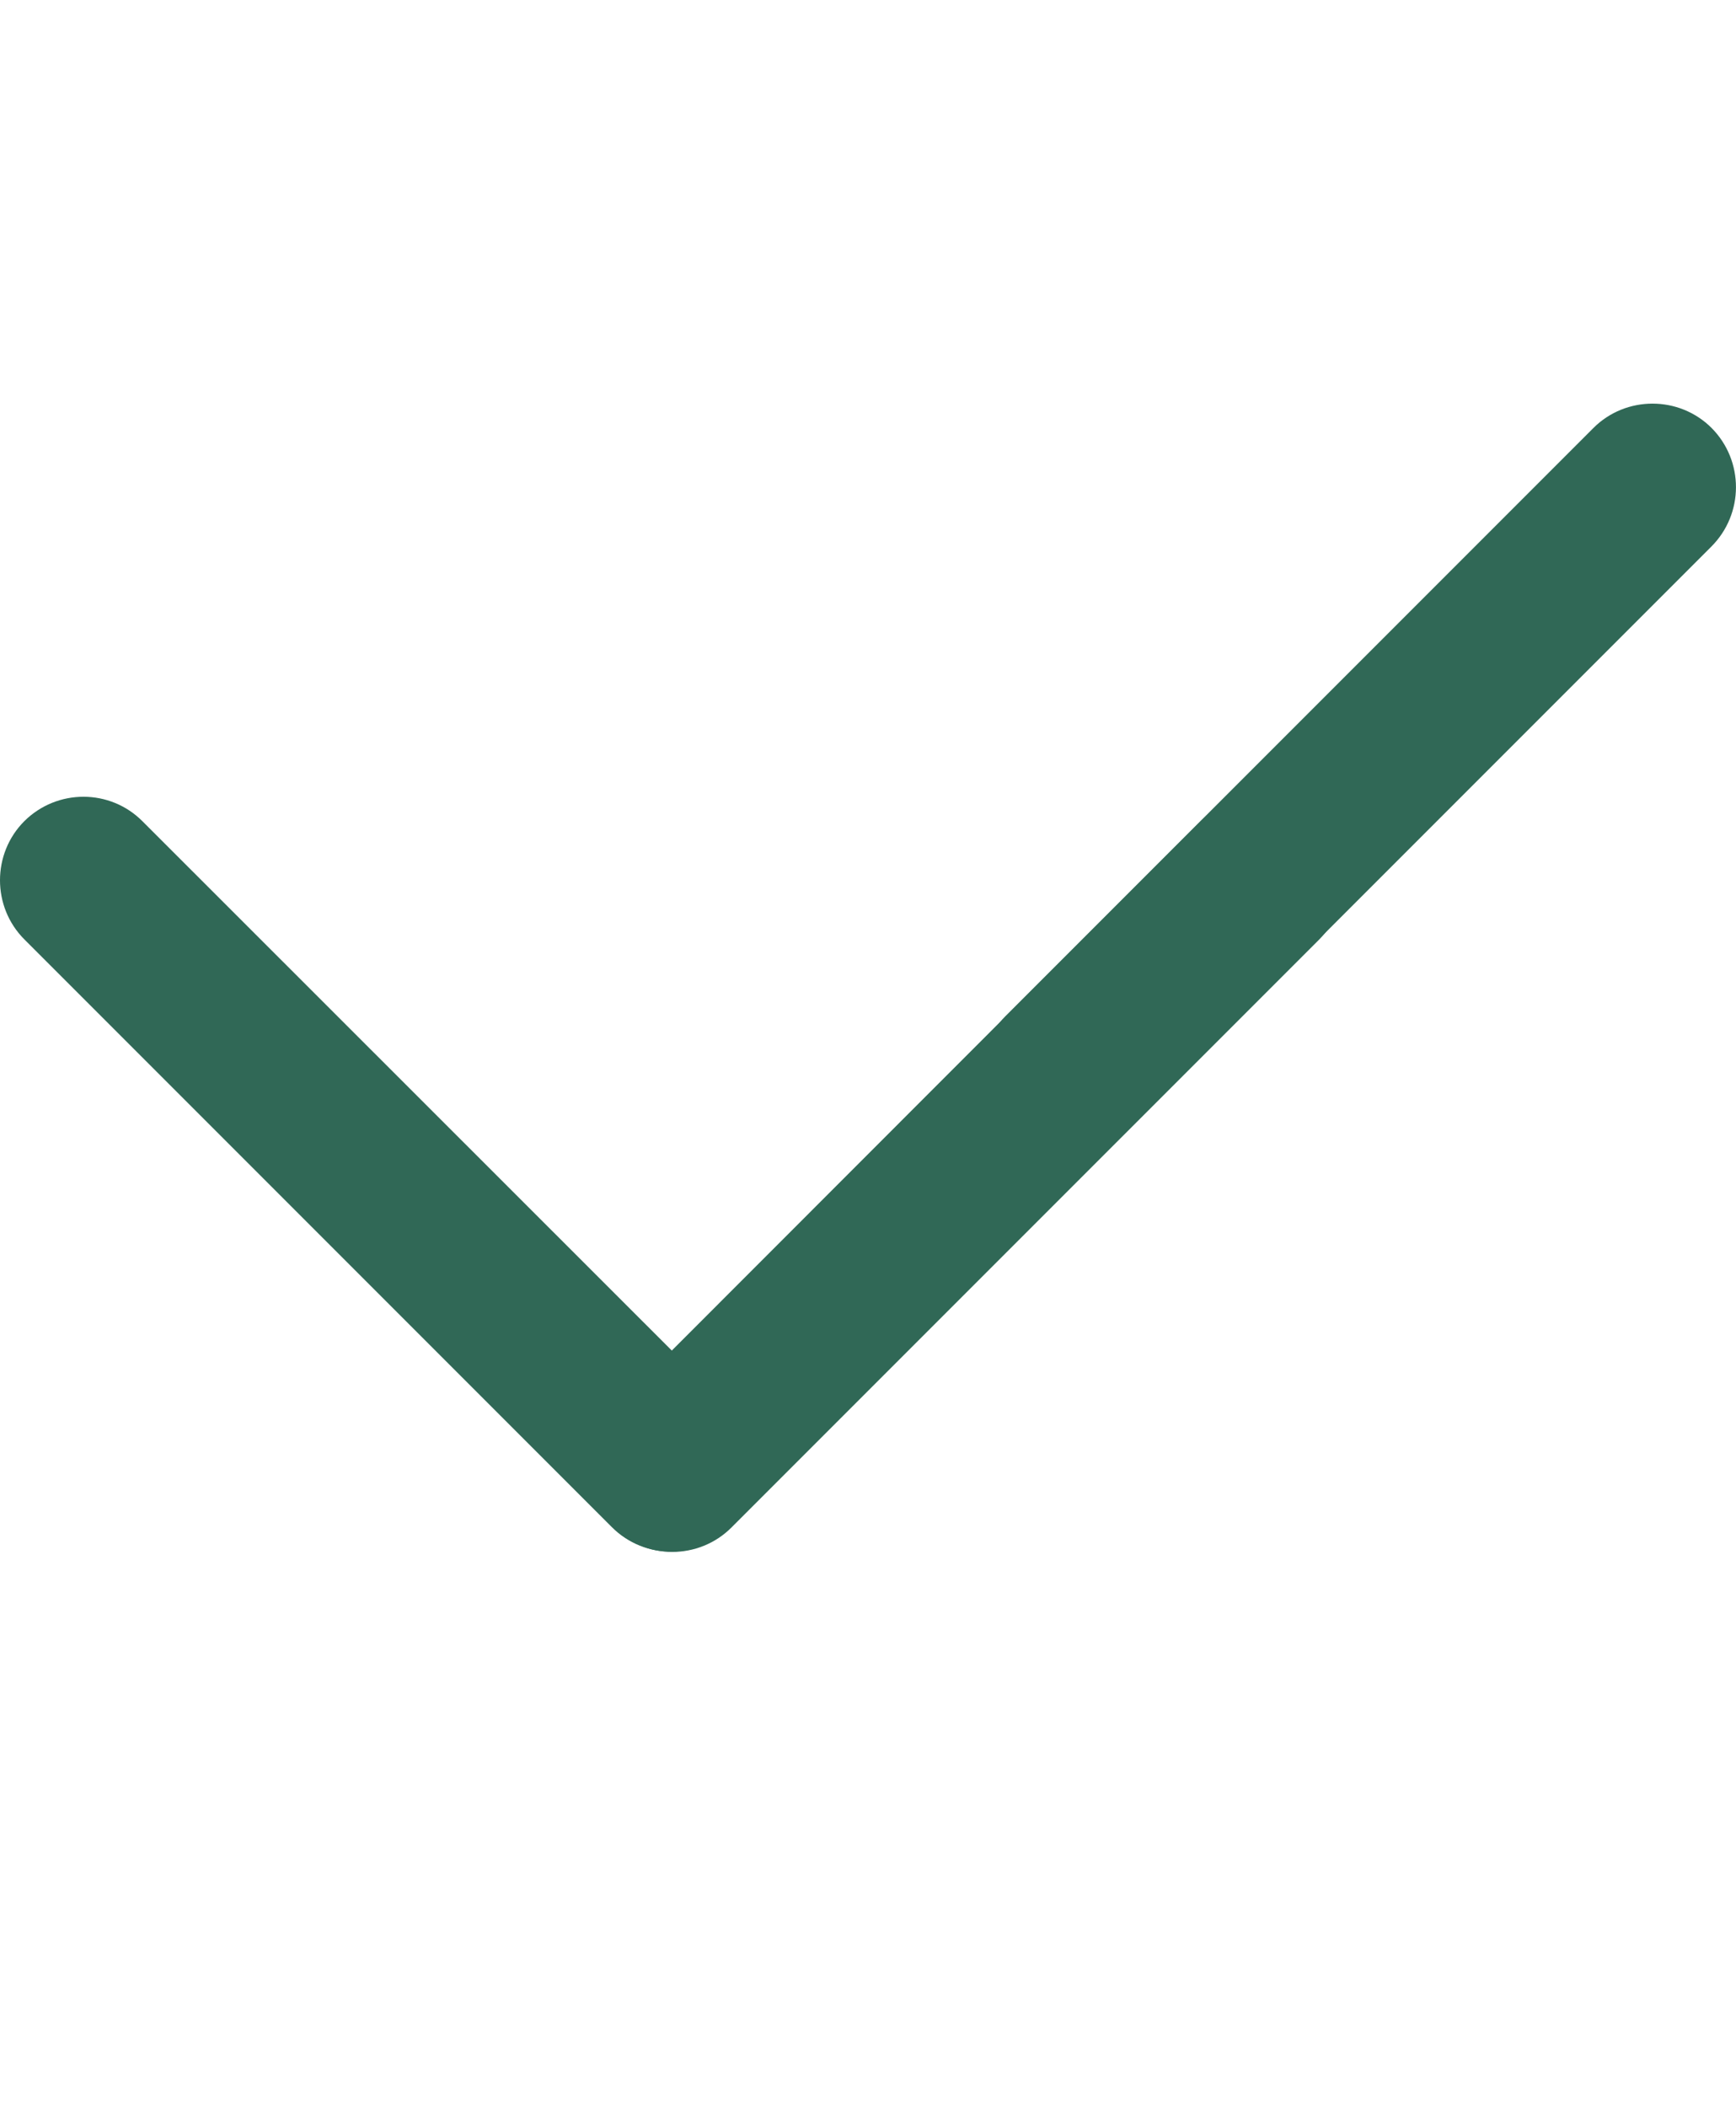 <?xml version="1.0" encoding="utf-8"?>
<!-- Generator: Adobe Illustrator 27.8.1, SVG Export Plug-In . SVG Version: 6.00 Build 0)  -->
<svg version="1.1" id="Lag_1" xmlns="http://www.w3.org/2000/svg" xmlns:xlink="http://www.w3.org/1999/xlink" x="0px" y="0px"
	 viewBox="0 0 577 700" style="enable-background:new 0 0 577 700;" xml:space="preserve">
<style type="text/css">
	.st0{fill:#306856;}
</style>
<path class="st0" d="M8.1,272.8c-10.8,10.8-10.8,28.5,0,39.3l195.3,195.3c10.8,10.8,28.5,10.8,39.3,0c10.8-10.8,10.8-28.5,0-39.3
	L47.4,272.9C36.6,262,19,262,8.1,272.8"/>
<path class="st0" d="M438.4,272.8c-10.8-10.8-28.5-10.8-39.3,0L203.8,468.2c-10.8,10.8-10.8,28.5,0,39.3c10.8,10.8,28.5,10.8,39.3,0
	l195.3-195.3C449.3,301.3,449.3,283.7,438.4,272.8"/>
<path class="st0" d="M568.9,142.2c-10.8-10.8-28.5-10.8-39.3,0L334.2,337.6c-10.8,10.8-10.8,28.5,0,39.3s28.5,10.8,39.3,0
	l195.3-195.3C579.7,170.7,579.7,153.1,568.9,142.2"/>
</svg>
